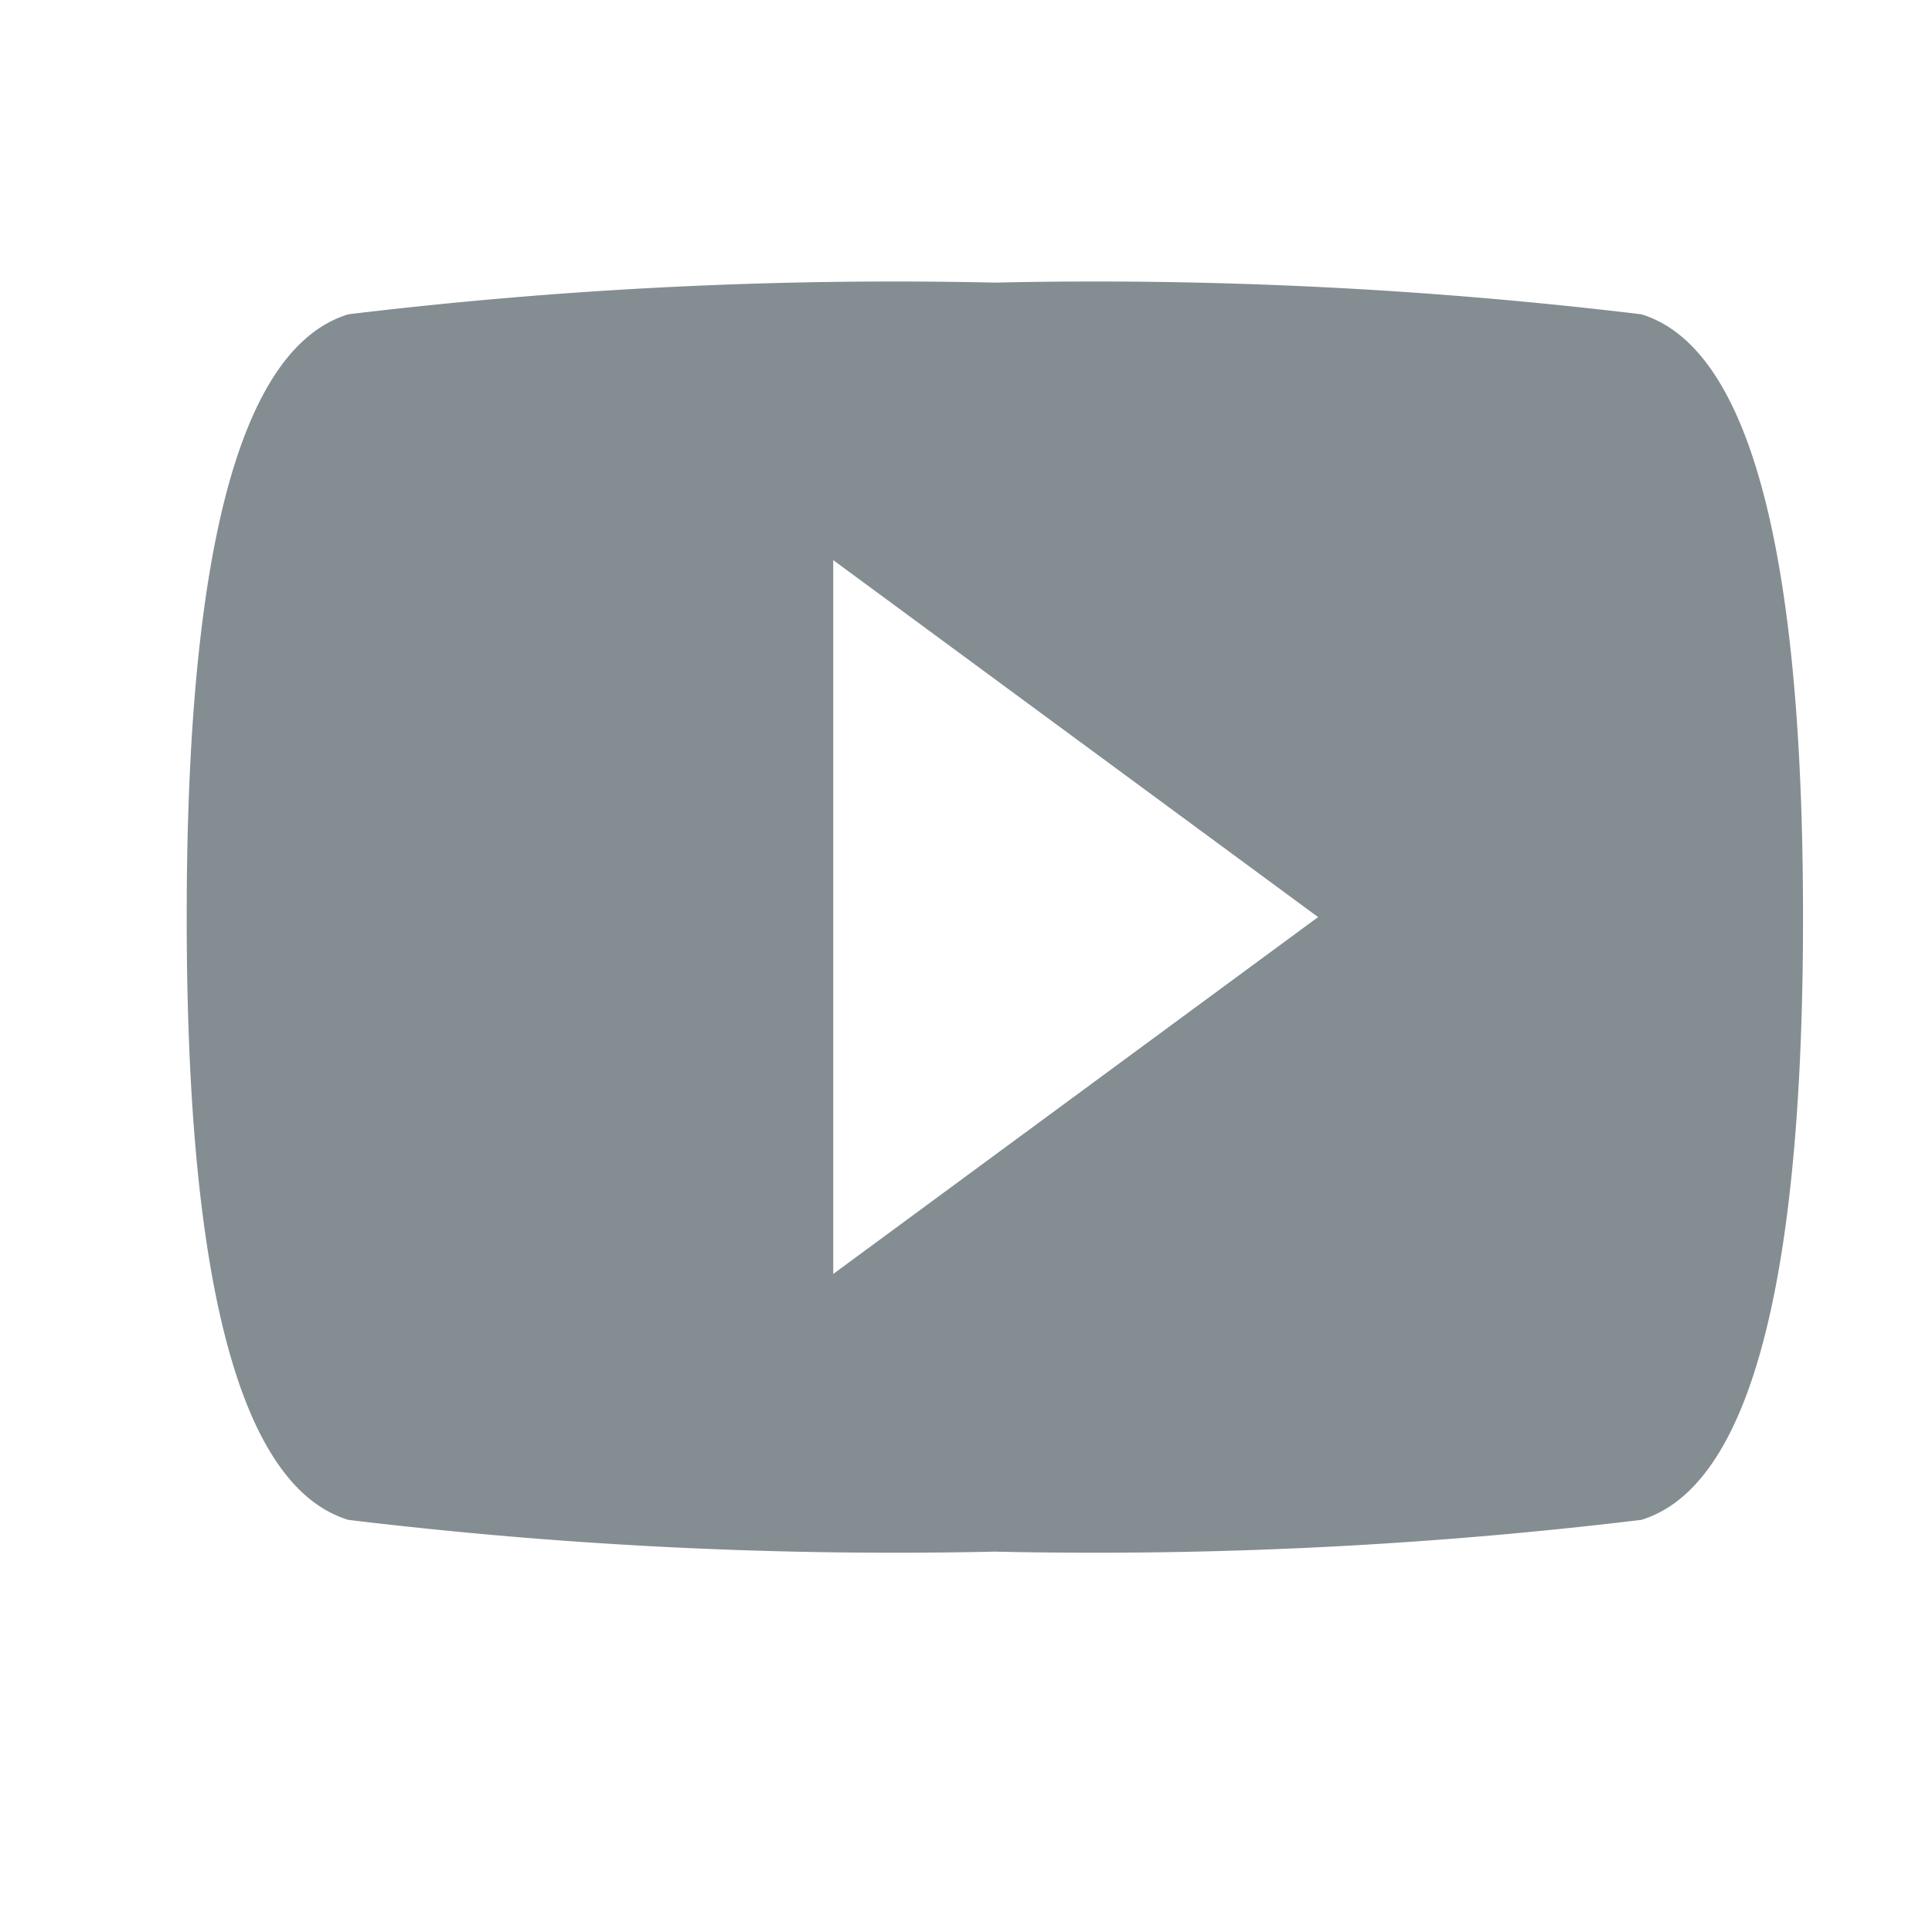 <svg xmlns="http://www.w3.org/2000/svg" width="25" height="25" viewBox="0 0 25 25">
  <defs>
    <style>
      .cls-1 {
        fill: #515d64;
        fill-opacity: 0.7;
        fill-rule: evenodd;
      }
    </style>
  </defs>
  <path id="video-youtube_1" data-name="video-youtube 1" class="cls-1" d="M21.239,19.667a58.943,58.943,0,0,1-8.366.411,58.943,58.943,0,0,1-8.366-.411c-1.673-.513-2.091-4.105-2.091-7.8s0.418-7.287,2.091-7.8a59,59,0,0,1,8.366-.41,59,59,0,0,1,8.366.41c1.673,0.513,2.092,4.106,2.092,7.8S22.913,19.153,21.239,19.667ZM10.782,7.248v9.237l6.274-4.618Z"/>
</svg>
